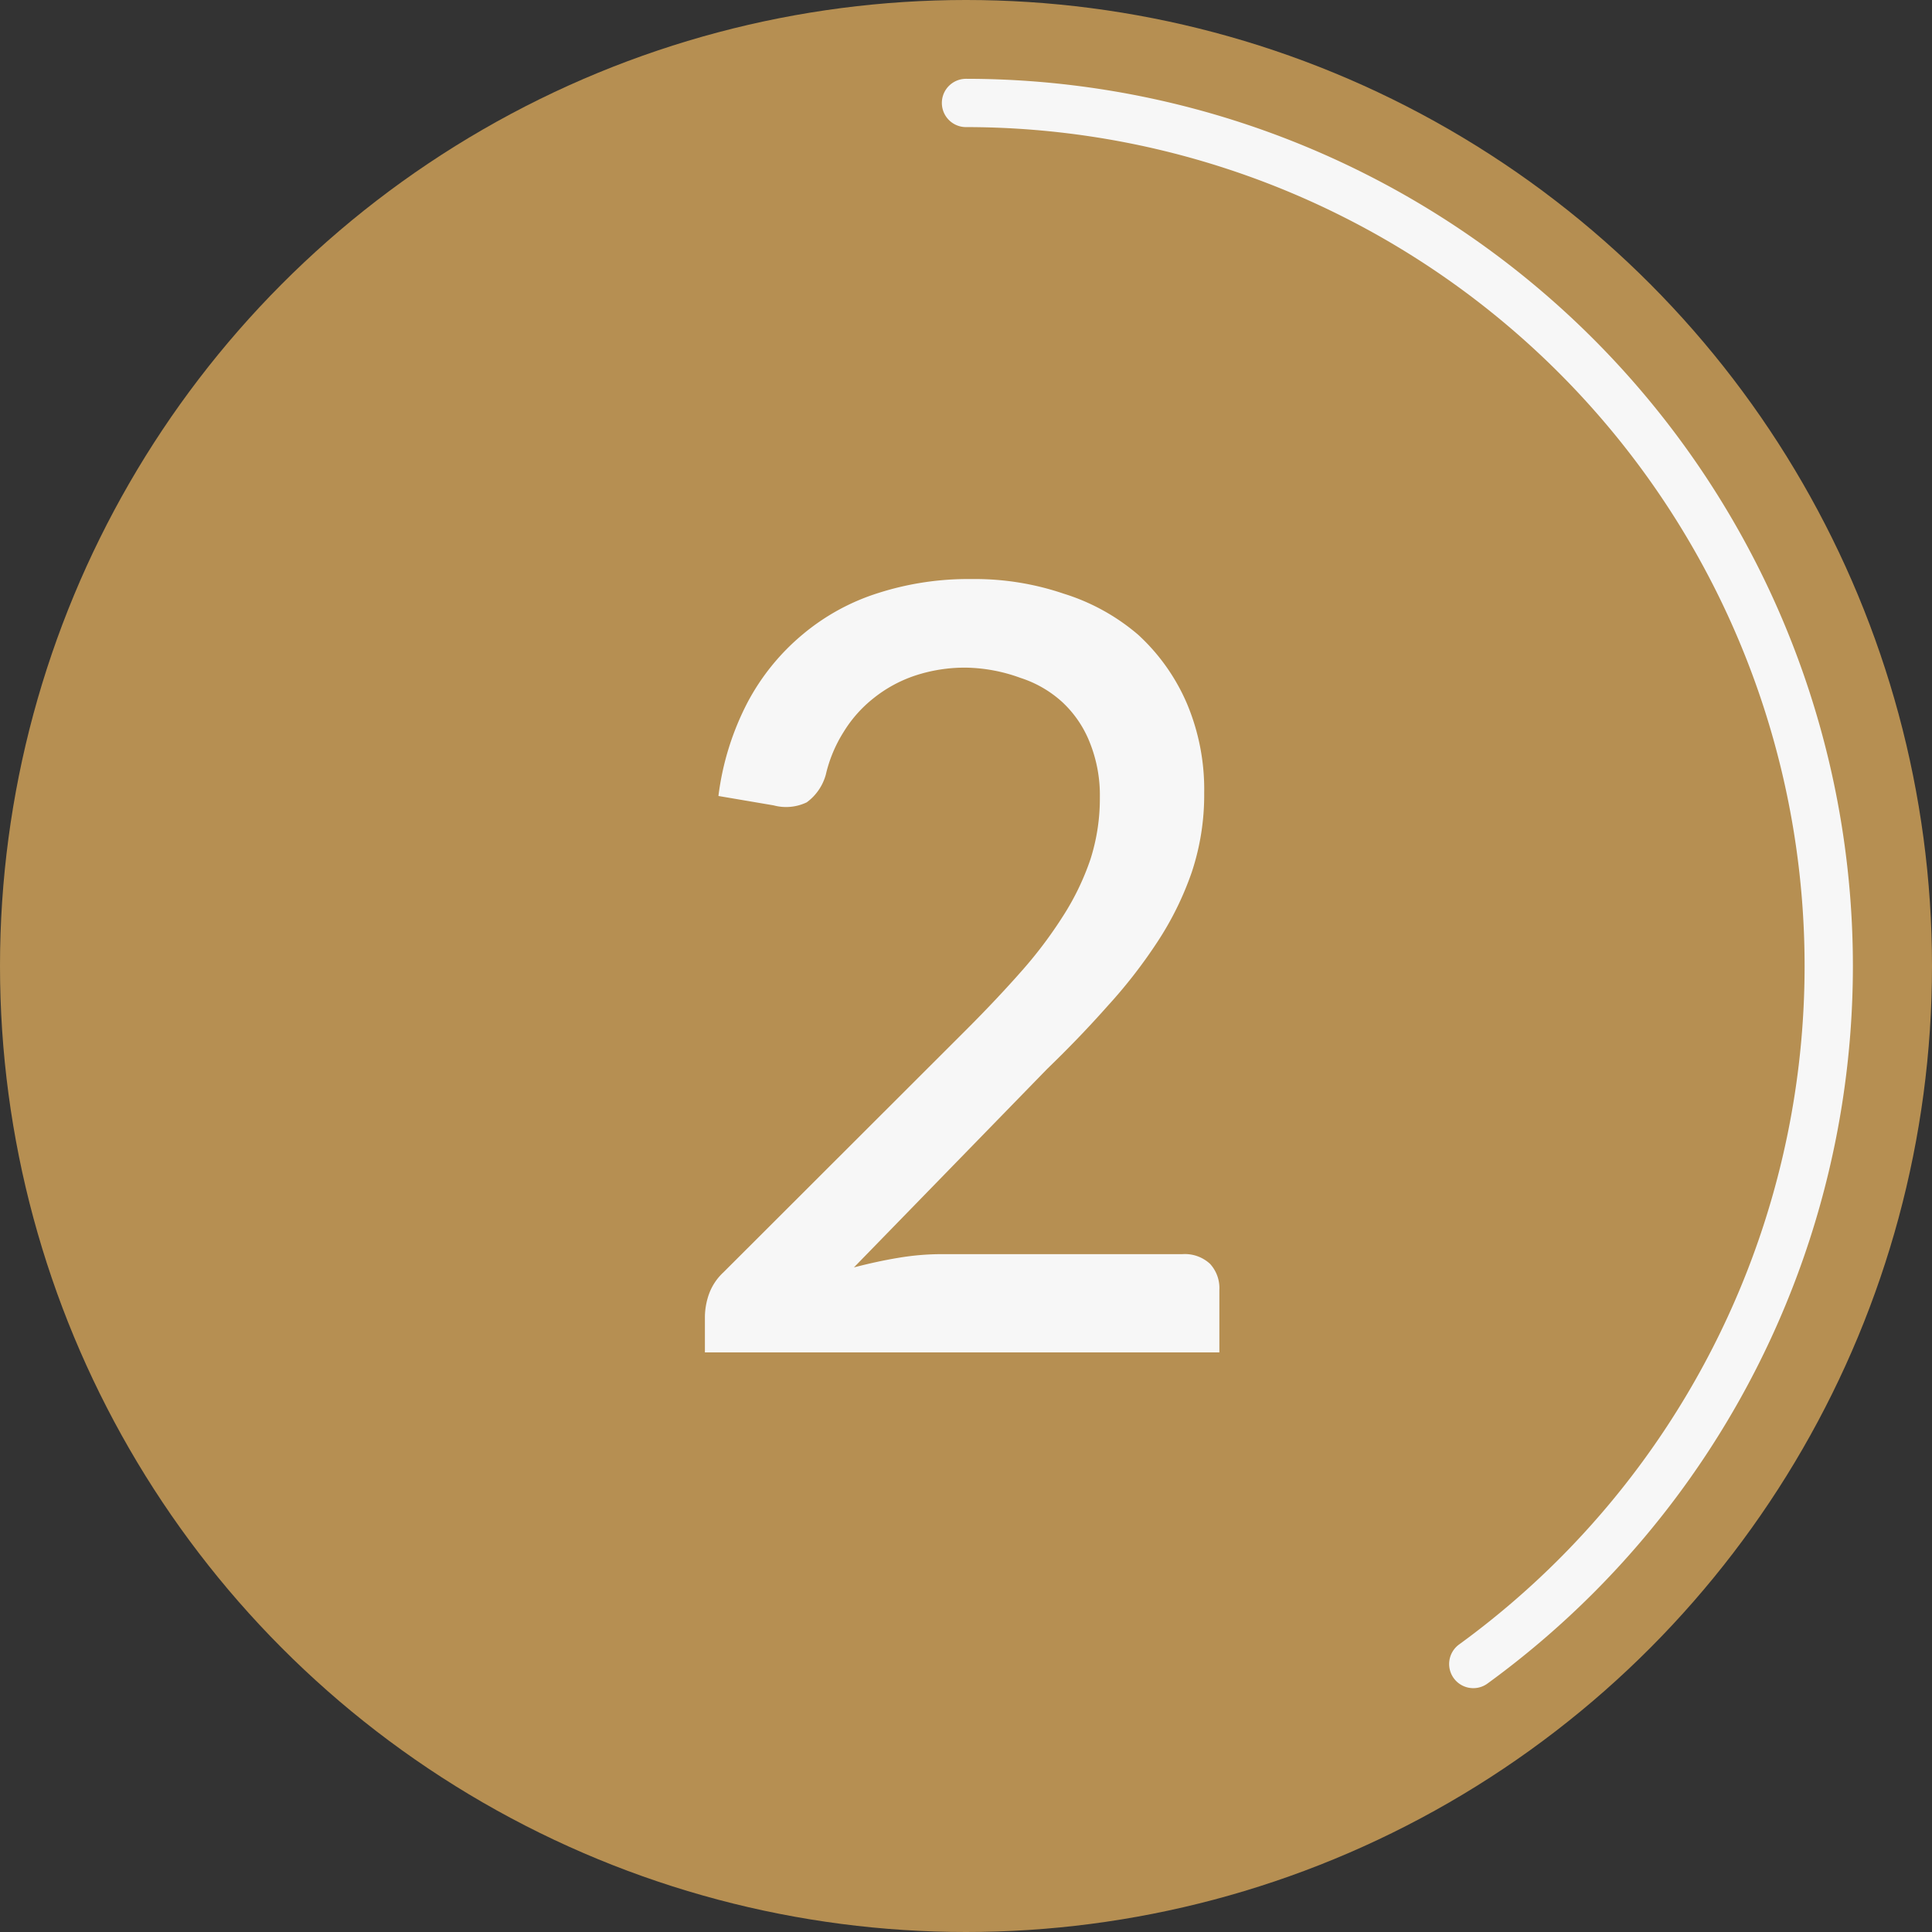 <svg id="Layer_1" data-name="Layer 1" xmlns="http://www.w3.org/2000/svg" viewBox="0 0 70 70"><rect x="0" y="0" width="70" height="70" fill="#333333" stroke="none"/><defs><style>.cls-1{fill:#b68f52;}.cls-2{fill:none;stroke:#f7f7f7;stroke-linecap:round;stroke-linejoin:round;stroke-width:1.75px;}.cls-3{fill:#f7f7f7;}</style></defs><title>saddletowne-dental-steps-icons</title><circle class="cls-1" cx="35" cy="35" r="35"/><path class="cls-2" d="M53.38,60.29A31.27,31.27,0,0,0,35,3.73"/><path class="cls-3" d="M42.84,45.44a1.34,1.34,0,0,1,1,.35,1.29,1.29,0,0,1,.34.94V49H25.54v-1.3a2.55,2.55,0,0,1,.15-.82,2,2,0,0,1,.52-.78L35,37.32c.73-.73,1.4-1.44,2-2.12a15.73,15.73,0,0,0,1.51-2,9.37,9.37,0,0,0,1-2.07,7.24,7.24,0,0,0,.34-2.24,5.12,5.12,0,0,0-.37-2,4,4,0,0,0-1-1.46,4.12,4.12,0,0,0-1.51-.87A6,6,0,0,0,35,24.19a5.74,5.74,0,0,0-1.85.29,4.88,4.88,0,0,0-1.49.81,4.65,4.65,0,0,0-1.1,1.24,5,5,0,0,0-.64,1.54,1.85,1.85,0,0,1-.69,1,1.73,1.73,0,0,1-1.2.11l-2-.34a10,10,0,0,1,1.06-3.4,8.19,8.19,0,0,1,2-2.46,8,8,0,0,1,2.75-1.5,10.69,10.69,0,0,1,3.35-.5,10,10,0,0,1,3.35.53A7.6,7.6,0,0,1,41.24,23,7.28,7.28,0,0,1,43,25.48a8,8,0,0,1,.63,3.25,8.86,8.86,0,0,1-.45,2.87,11.34,11.34,0,0,1-1.24,2.52,18.3,18.3,0,0,1-1.81,2.33q-1,1.13-2.19,2.28l-7,7.19c.54-.14,1.08-.26,1.63-.35a9.44,9.44,0,0,1,1.55-.13Z"/></svg>